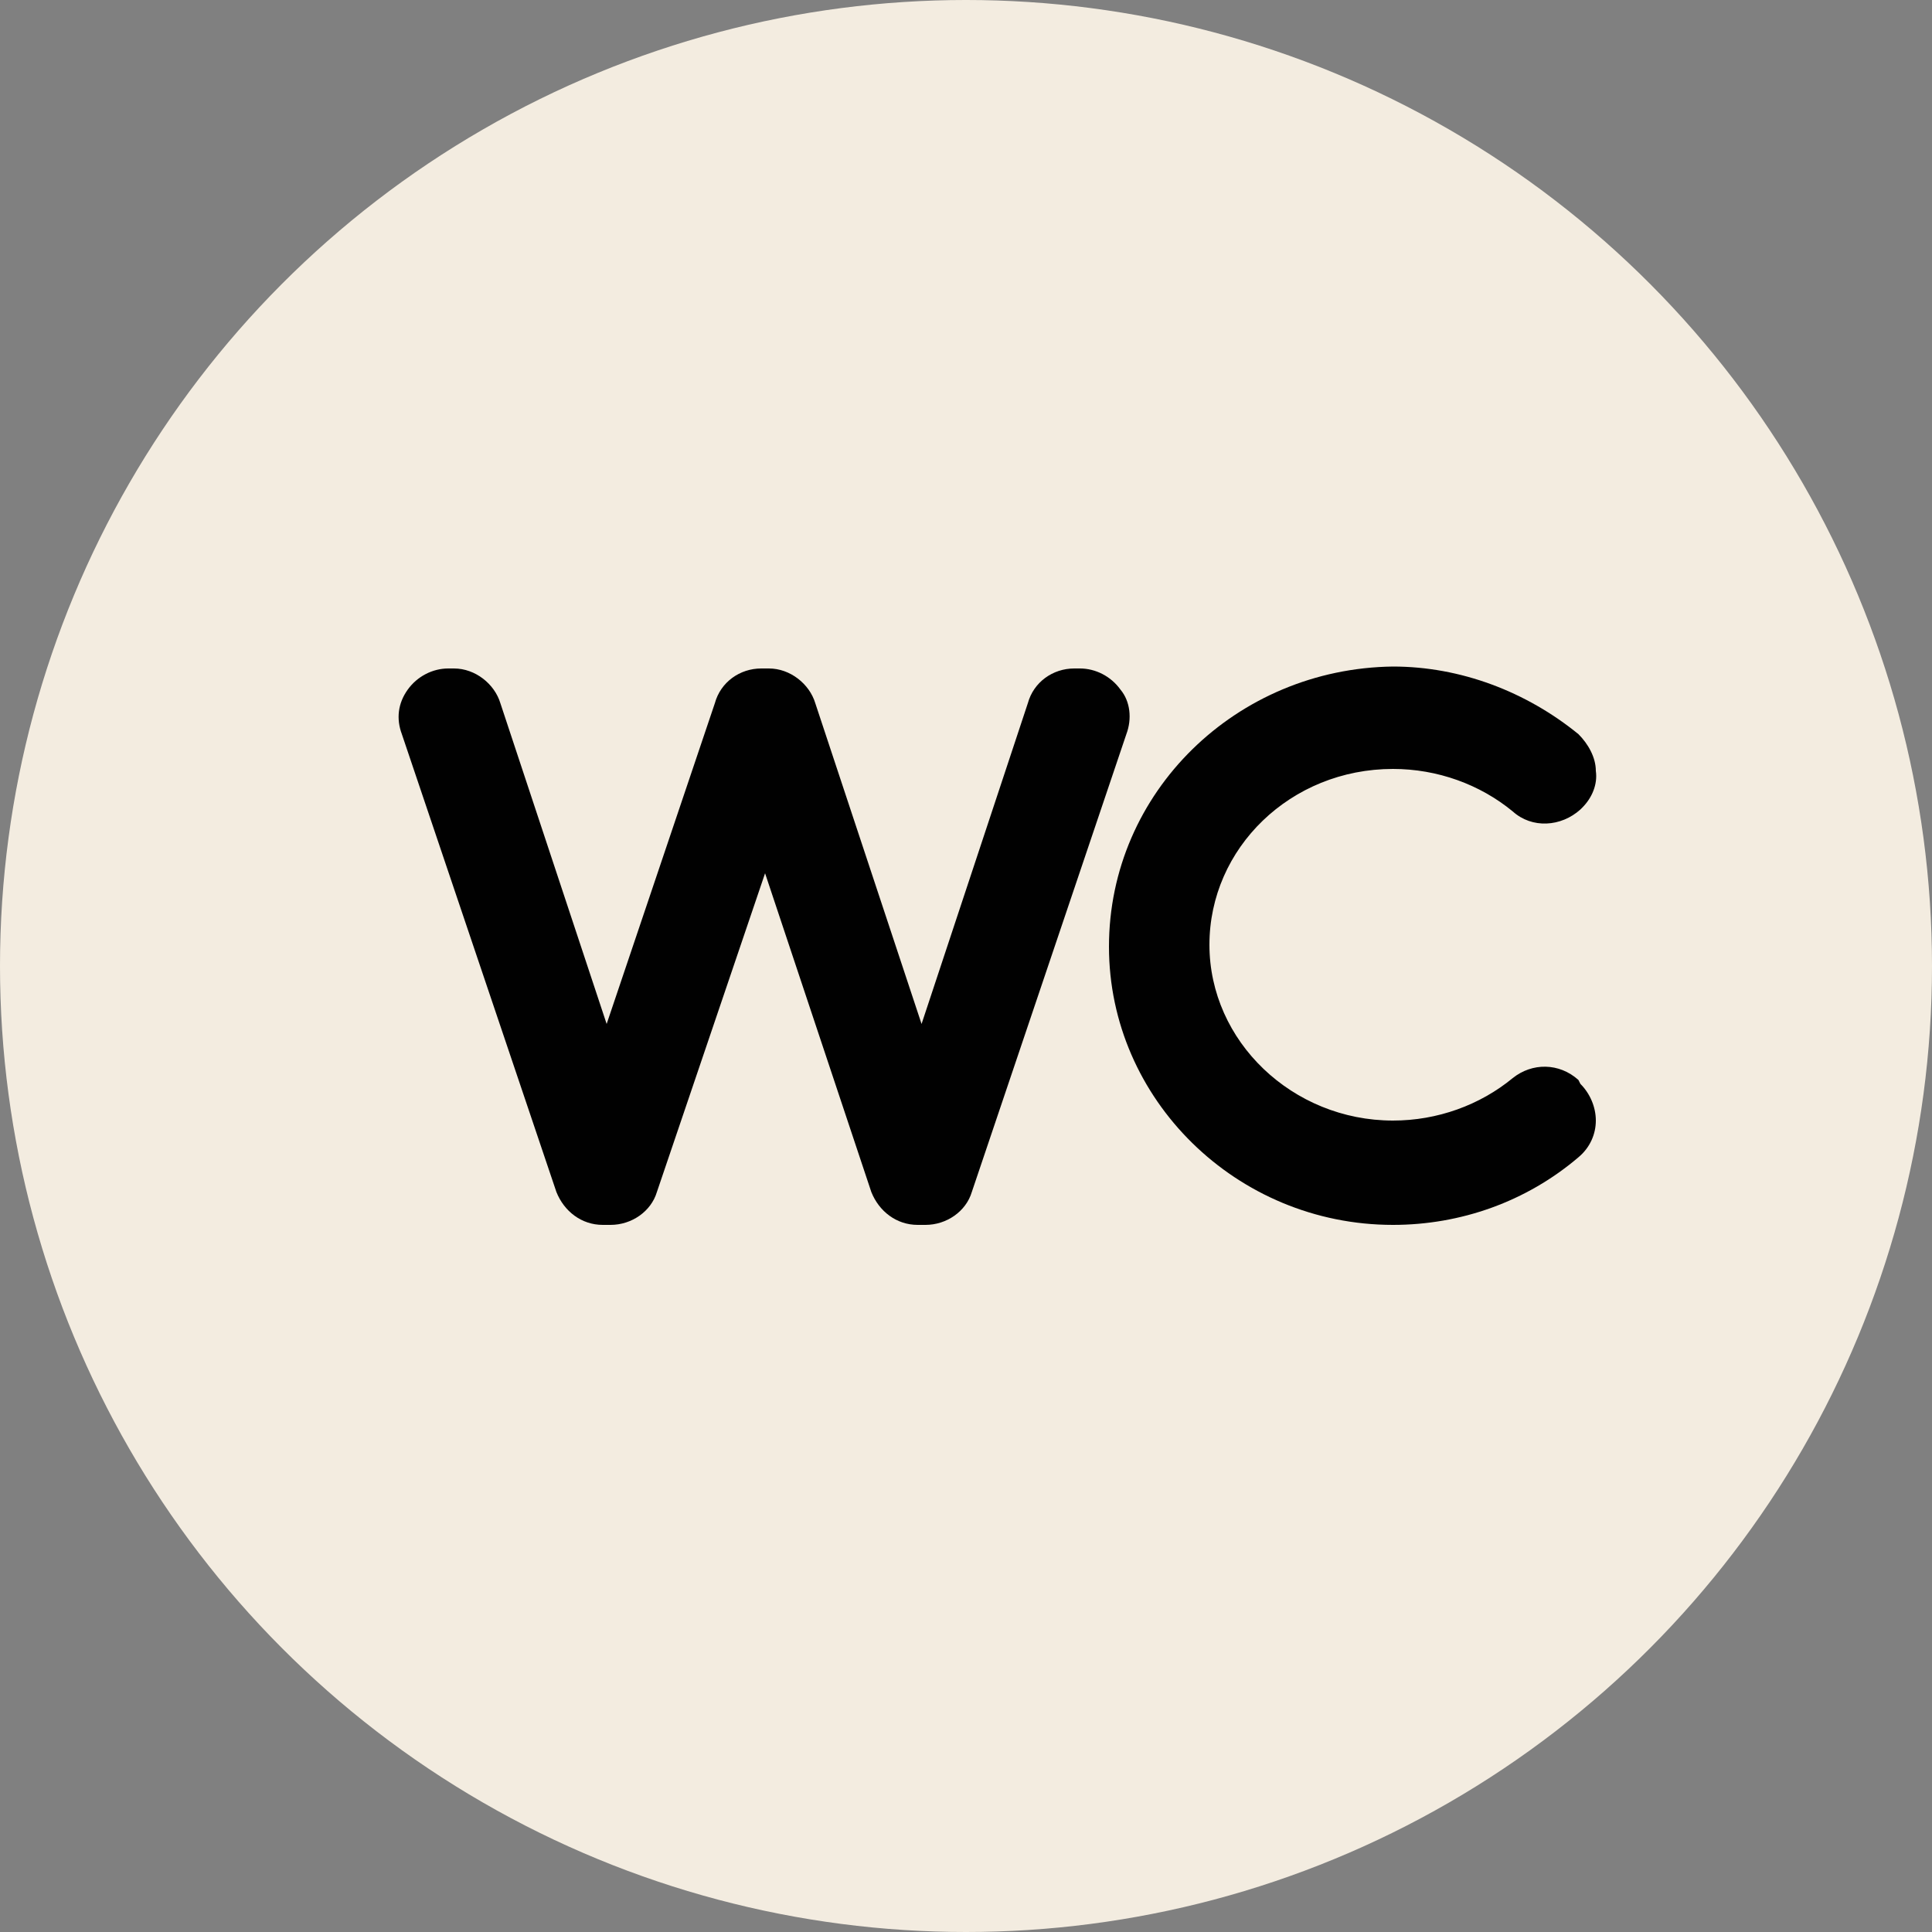 <?xml version="1.0" encoding="utf-8"?>
<!-- Generator: Adobe Illustrator 23.1.0, SVG Export Plug-In . SVG Version: 6.00 Build 0)  -->
<svg version="1.1" id="Layer_1" xmlns="http://www.w3.org/2000/svg" xmlns:xlink="http://www.w3.org/1999/xlink" x="0px" y="0px"
	 viewBox="0 0 100 100" style="enable-background:new 0 0 100 100;" xml:space="preserve">
<rect x="0" y="0" width="100" height="100" fill="#808080" stroke="none"/>
<style type="text/css">
	.st0{fill:#F3ECE0;}
	.st1{display:none;}
	.st2{display:inline;fill:#010101;}
	.st3{fill:#010101;}
</style>
<circle class="st0" cx="50" cy="50" r="50"/>
<g class="st1">
	<path class="st2" d="M83.8,32.9H19.9c-0.6,0-1.1,0.5-1.1,1.1v4.3c0,0.6,0.5,1.1,1.1,1.1V67c0,0.6,0.5,1.1,1.1,1.1h3.2
		c0.6,0,1.1-0.5,1.1-1.1V39.3h35.1V67c0,0.6,0.5,1.1,1.1,1.1h21.3c0.6,0,1.1-0.5,1.1-1.1V39.3c0.6,0,1.1-0.5,1.1-1.1V34
		C84.8,33.4,84.3,32.9,83.8,32.9z M20.9,35h61.8v2.1H20.9V35z M23.1,65.9H22V39.3h1.1V65.9z M81.6,56.3H62.5v-7.5h19.2V56.3z
		 M81.6,65.9H62.5v-7.5h19.2V65.9z M81.6,46.8H62.5v-7.5h19.2V46.8z"/>
	<path class="st2" d="M68.9,43.6h6.4c0.6,0,1.1-0.5,1.1-1.1s-0.5-1.1-1.1-1.1h-6.4c-0.6,0-1.1,0.5-1.1,1.1S68.3,43.6,68.9,43.6z"/>
	<path class="st2" d="M68.9,53.1h6.4c0.6,0,1.1-0.5,1.1-1.1c0-0.6-0.5-1.1-1.1-1.1h-6.4c-0.6,0-1.1,0.5-1.1,1.1
		C67.8,52.7,68.3,53.1,68.9,53.1z"/>
	<path class="st2" d="M68.9,62.7h6.4c0.6,0,1.1-0.5,1.1-1.1c0-0.6-0.5-1.1-1.1-1.1h-6.4c-0.6,0-1.1,0.5-1.1,1.1
		C67.8,62.3,68.3,62.7,68.9,62.7z"/>
	<circle class="st2" cx="78.4" cy="52.1" r="1.1"/>
</g>
<g class="st1">
	<path class="st2" d="M70.8,46.1c0.1-3.8,3.5-5.4,3.5-9.5c0-4.1-1.5-5.8-3.5-7.8c0.1,3.9-5.1,6.9-5.1,10.3
		C65.7,43.5,68.5,44.7,70.8,46.1L70.8,46.1z"/>
	<path class="st2" d="M63.4,37.5c0.1-2.5,2.3-3.6,2.3-6.3s-1-3.9-2.3-5.2c0,2.6-3.4,4.6-3.4,6.9C60,35.7,61.8,36.6,63.4,37.5
		L63.4,37.5z"/>
	<path class="st2" d="M68.6,58.1l2.4,2.4h3.4V49h-5.8V58.1z"/>
	<path class="st2" d="M65.7,49h-6.3l6.3,6.3V49z"/>
	<path class="st2" d="M28.3,30l19,19h-19v11.5h30.5L70.3,72l4.1-4.1l-42-42L28.3,30z"/>
</g>
<path class="st3" d="M58,35.7c-0.5-0.7-1.3-1.1-2.1-1.1h-0.3c-1.1,0-2.1,0.7-2.4,1.8L47.7,53l-5.5-16.6c-0.3-1-1.3-1.8-2.4-1.8h-0.2
	c0,0,0,0,0,0c0,0,0,0,0,0h-0.2c-1.1,0-2.1,0.7-2.4,1.8L31.4,53l-5.5-16.6c-0.3-1-1.3-1.8-2.4-1.8h-0.3c-0.8,0-1.6,0.4-2.1,1.1
	c-0.5,0.7-0.6,1.5-0.3,2.3l8,23.7c0.4,1,1.3,1.7,2.4,1.7h0.1c0,0,0.1,0,0.1,0c0,0,0.1,0,0.1,0h0.1c1.1,0,2.1-0.7,2.4-1.7l5.6-16.5
	l5.5,16.5c0.4,1,1.3,1.7,2.4,1.7h0.1c0,0,0.1,0,0.1,0c0,0,0.1,0,0.1,0h0.1c1.1,0,2.1-0.7,2.4-1.7l8-23.7
	C58.6,37.2,58.5,36.3,58,35.7z"/>
<path class="st3" d="M81.7,55.9c-1-0.9-2.4-0.9-3.4-0.1c-1.7,1.4-3.9,2.2-6.2,2.2c-5.2,0-9.5-4.1-9.5-9.1c0-5,4.2-9.1,9.5-9.1
	c2.3,0,4.5,0.8,6.2,2.2c1,0.9,2.5,0.8,3.5-0.1l0.1-0.1c0.5-0.5,0.8-1.2,0.7-1.9c0-0.7-0.4-1.4-0.9-1.9c-2.7-2.2-6.1-3.5-9.6-3.5
	C64,34.6,57.4,41,57.4,49c0,7.9,6.6,14.4,14.7,14.4c3.5,0,6.9-1.2,9.6-3.5c0.6-0.5,0.9-1.2,0.9-1.9c0-0.7-0.3-1.4-0.8-1.9L81.7,55.9
	z"/>
</svg>
